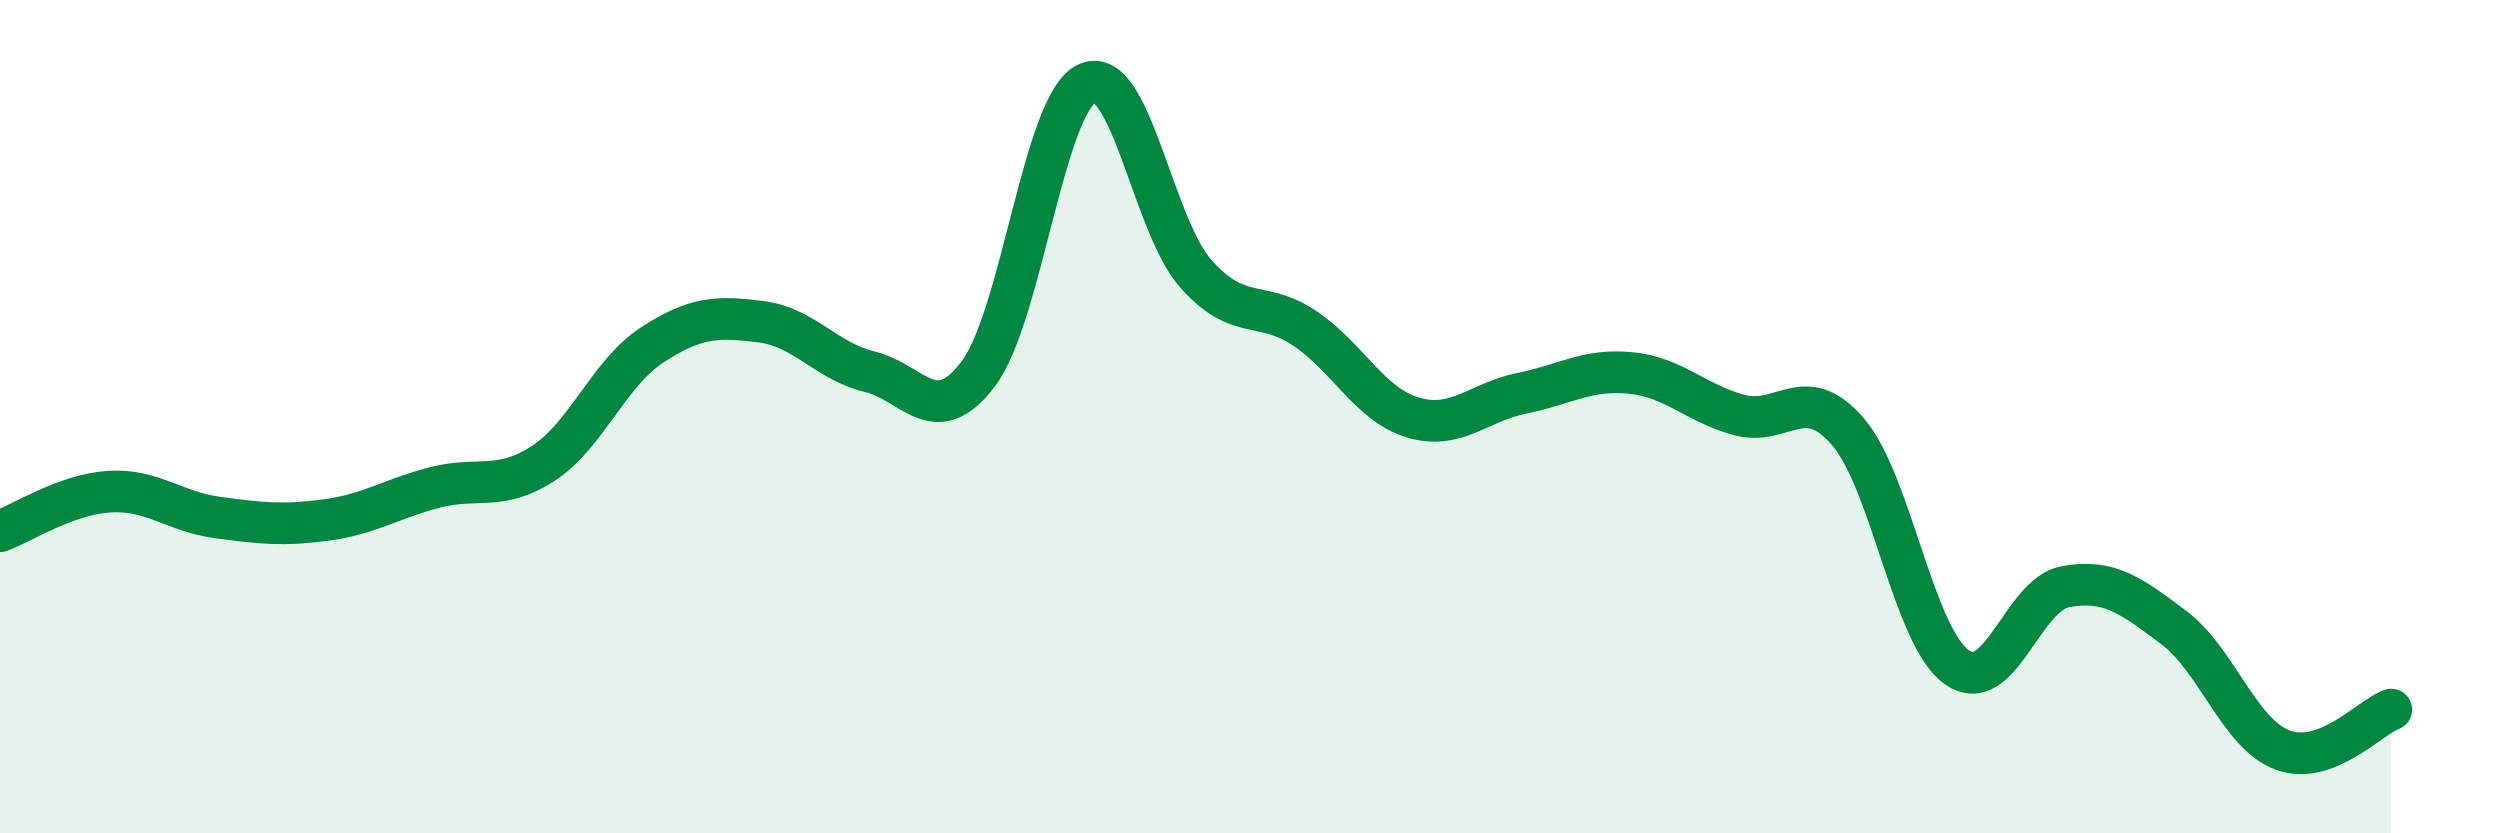 
    <svg width="60" height="20" viewBox="0 0 60 20" xmlns="http://www.w3.org/2000/svg">
      <path
        d="M 0,12.75 C 0.52,12.56 1.57,11.87 2.61,11.8 C 3.65,11.73 4.18,12.28 5.22,12.42 C 6.26,12.56 6.79,12.62 7.83,12.48 C 8.87,12.34 9.39,11.97 10.43,11.7 C 11.47,11.43 12,11.8 13.04,11.12 C 14.08,10.44 14.61,8.96 15.65,8.28 C 16.69,7.6 17.22,7.59 18.26,7.72 C 19.3,7.85 19.83,8.67 20.87,8.92 C 21.91,9.17 22.44,10.35 23.48,8.97 C 24.52,7.59 25.05,2.48 26.09,2 C 27.13,1.52 27.66,5.4 28.7,6.57 C 29.74,7.74 30.26,7.18 31.3,7.87 C 32.34,8.56 32.87,9.71 33.91,10.02 C 34.95,10.33 35.48,9.65 36.52,9.44 C 37.56,9.23 38.09,8.85 39.13,8.95 C 40.17,9.05 40.7,9.68 41.74,9.96 C 42.78,10.24 43.31,9.15 44.35,10.36 C 45.39,11.57 45.92,15.27 46.96,16.01 C 48,16.75 48.53,14.27 49.57,14.08 C 50.61,13.89 51.13,14.28 52.17,15.06 C 53.21,15.84 53.74,17.61 54.78,18 C 55.82,18.39 56.87,17.22 57.39,17.03L57.39 20L0 20Z"
        fill="#008740"
        opacity="0.1"
        stroke-linecap="round"
        stroke-linejoin="round"
      />
      <path
        d="M 0,12.75 C 0.52,12.56 1.57,11.87 2.61,11.8 C 3.65,11.73 4.18,12.28 5.22,12.42 C 6.26,12.56 6.79,12.62 7.83,12.48 C 8.87,12.34 9.39,11.97 10.43,11.7 C 11.47,11.43 12,11.8 13.04,11.12 C 14.08,10.44 14.61,8.96 15.65,8.28 C 16.69,7.6 17.22,7.59 18.26,7.72 C 19.3,7.85 19.83,8.67 20.87,8.92 C 21.91,9.17 22.44,10.35 23.48,8.97 C 24.52,7.59 25.05,2.48 26.09,2 C 27.13,1.52 27.66,5.4 28.7,6.57 C 29.74,7.74 30.26,7.18 31.3,7.87 C 32.34,8.56 32.87,9.71 33.91,10.02 C 34.95,10.33 35.48,9.65 36.52,9.44 C 37.56,9.23 38.09,8.85 39.13,8.95 C 40.17,9.05 40.7,9.68 41.74,9.96 C 42.78,10.24 43.31,9.15 44.35,10.36 C 45.39,11.57 45.92,15.27 46.96,16.01 C 48,16.75 48.53,14.27 49.57,14.08 C 50.61,13.89 51.13,14.28 52.17,15.06 C 53.21,15.84 53.74,17.61 54.78,18 C 55.82,18.39 56.87,17.22 57.39,17.03"
        stroke="#008740"
        stroke-width="1"
        fill="none"
        stroke-linecap="round"
        stroke-linejoin="round"
      />
    </svg>
  